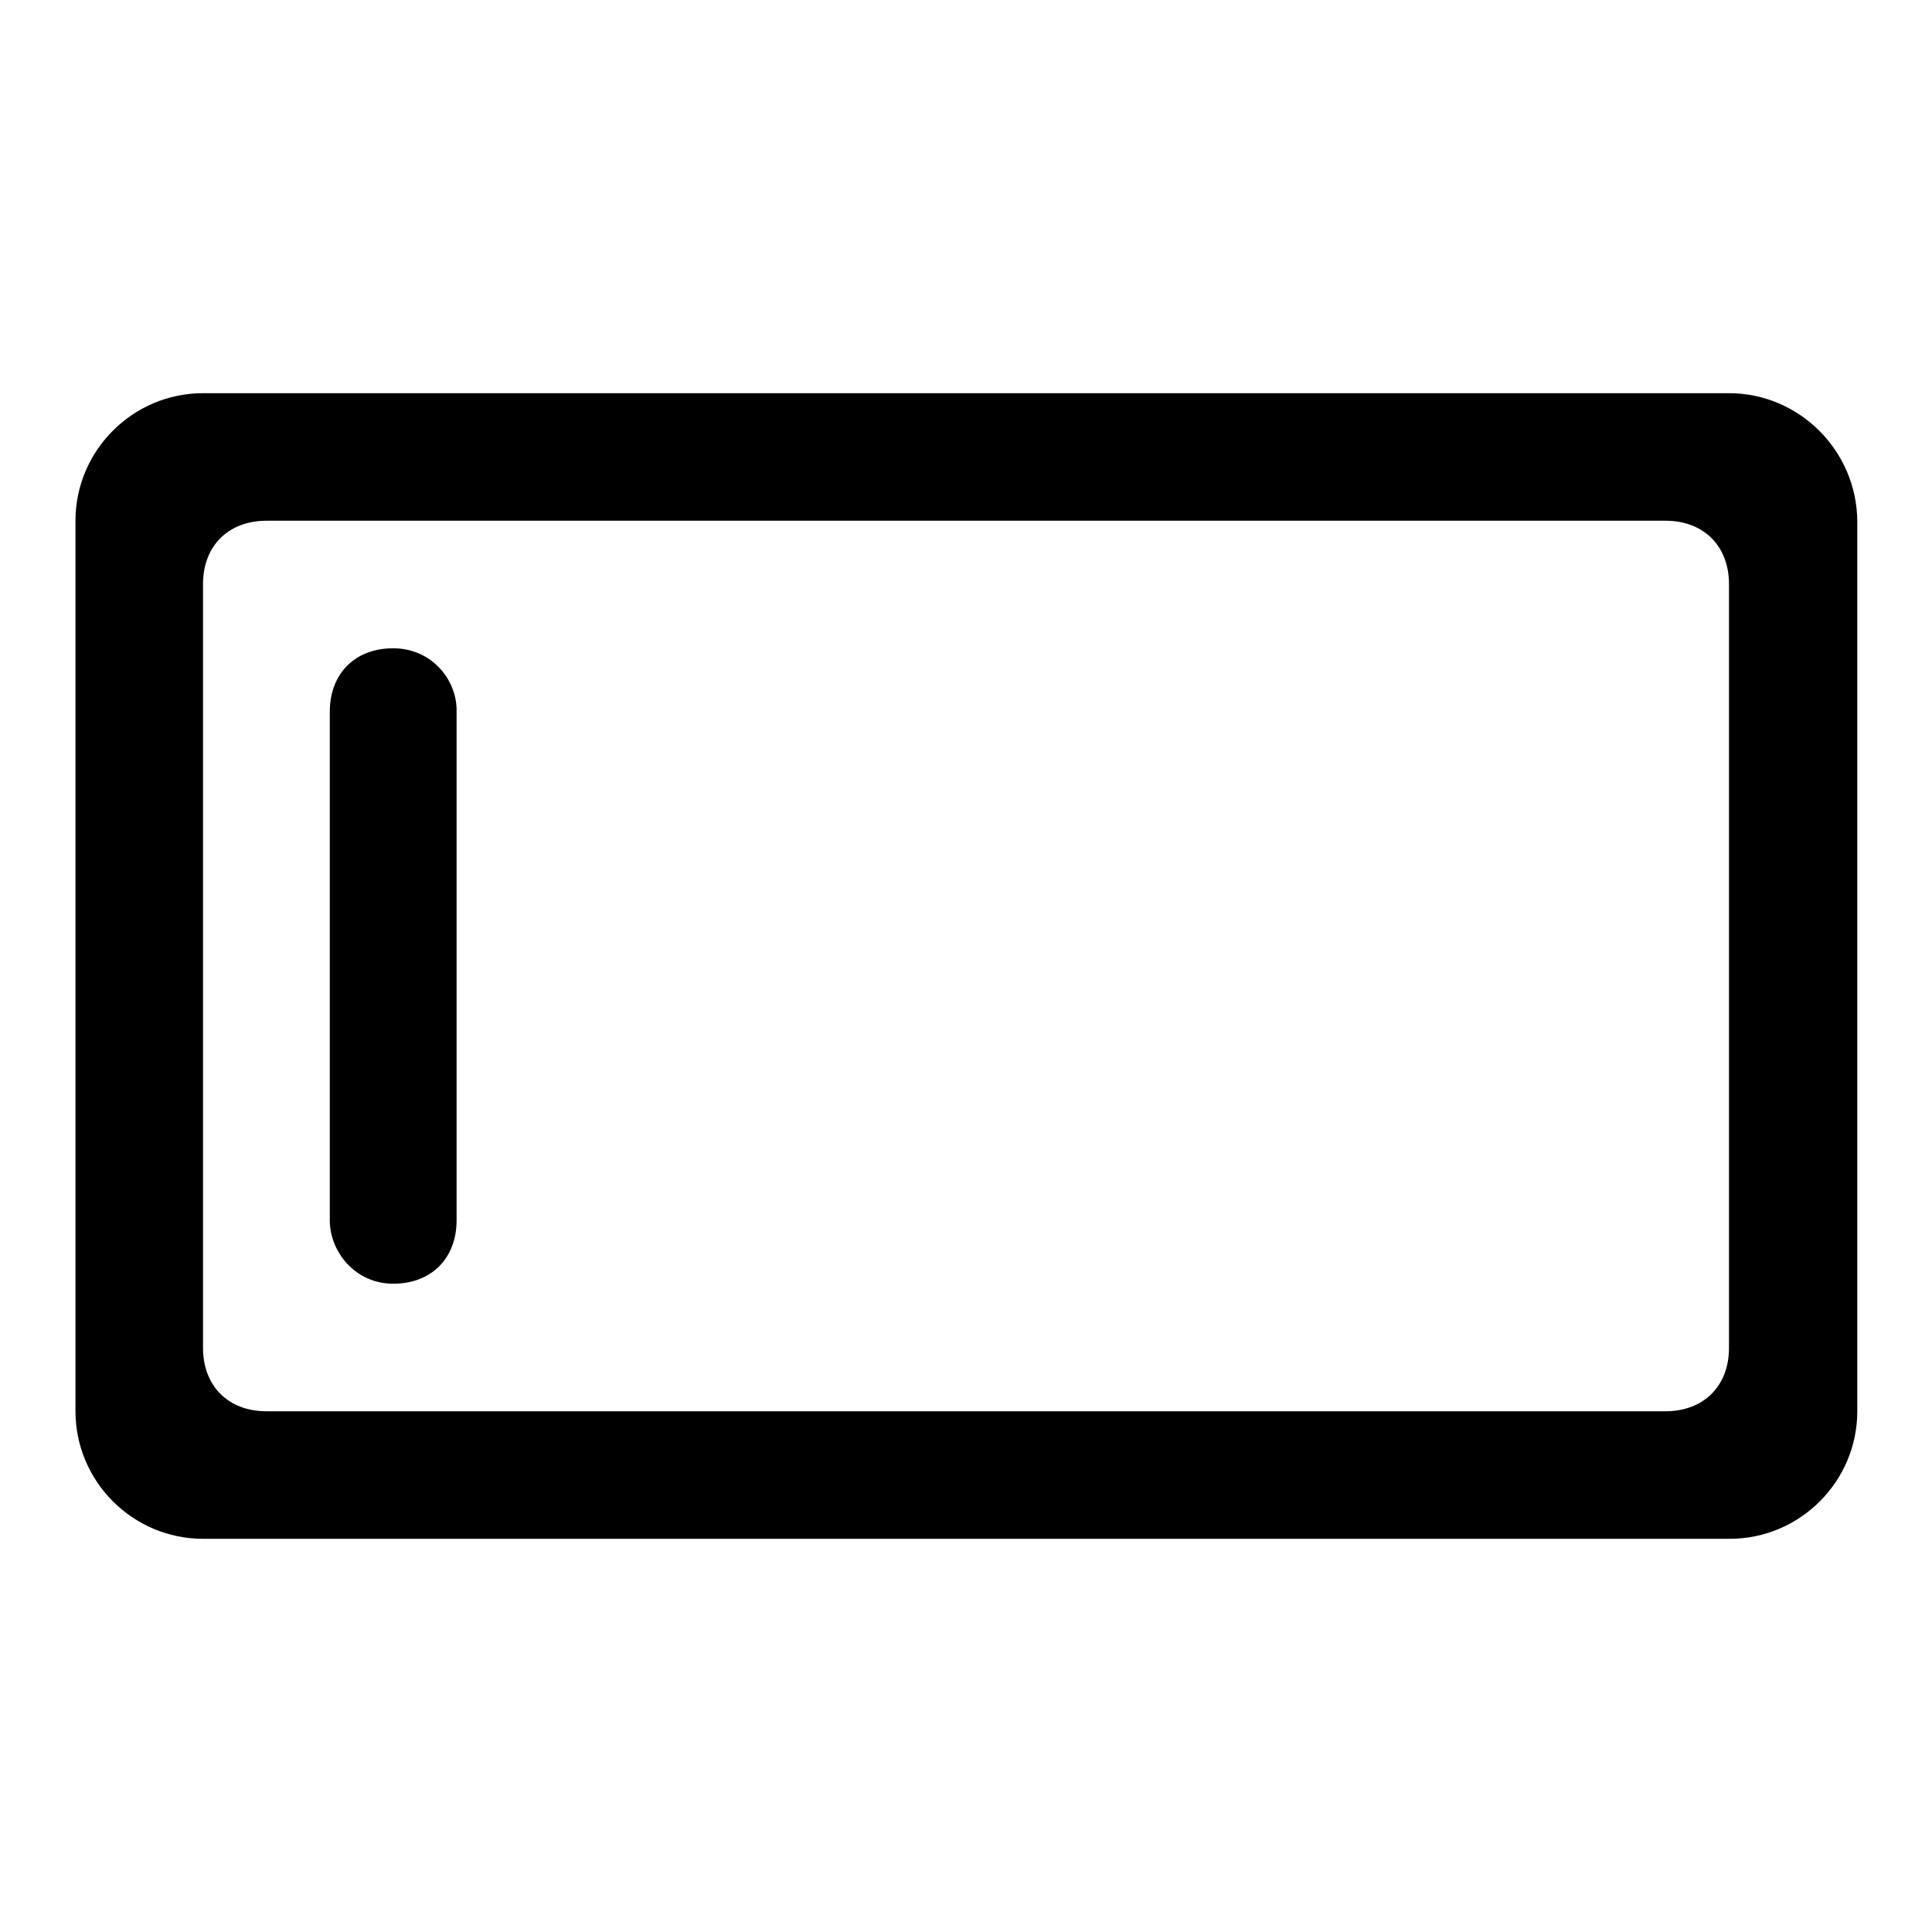 <?xml version="1.0" encoding="utf-8"?>
<!-- Svg Vector Icons : http://www.onlinewebfonts.com/icon -->
<!DOCTYPE svg PUBLIC "-//W3C//DTD SVG 1.1//EN" "http://www.w3.org/Graphics/SVG/1.1/DTD/svg11.dtd">
<svg version="1.1" xmlns="http://www.w3.org/2000/svg" xmlns:xlink="http://www.w3.org/1999/xlink" x="0px" y="0px" viewBox="0 0 256 256" enable-background="new 0 0 256 256" xml:space="preserve">
<g> <path fill="#000000" d="M229.1,52.1H26.9C17.6,52.1,10,59.7,10,69v118c0,9.3,7.6,16.9,16.9,16.9h202.3c9.3,0,16.9-7.6,16.9-16.9V69 C246,59.7,238.4,52.1,229.1,52.1z M229.1,178.6c0,5.1-3.4,8.4-8.4,8.4H35.3c-5.1,0-8.4-3.4-8.4-8.4V77.4c0-5.1,3.4-8.4,8.4-8.4 h185.4c5.1,0,8.4,3.4,8.4,8.4V178.6z"/> <path fill="#000000" d="M52.1,85.9c-5.1,0-8.4,3.4-8.4,8.4v67.4c0,4.2,3.4,8.4,8.4,8.4c5.1,0,8.4-3.4,8.4-8.4V94.3 C60.6,90.1,57.2,85.9,52.1,85.9z"/></g>
</svg>